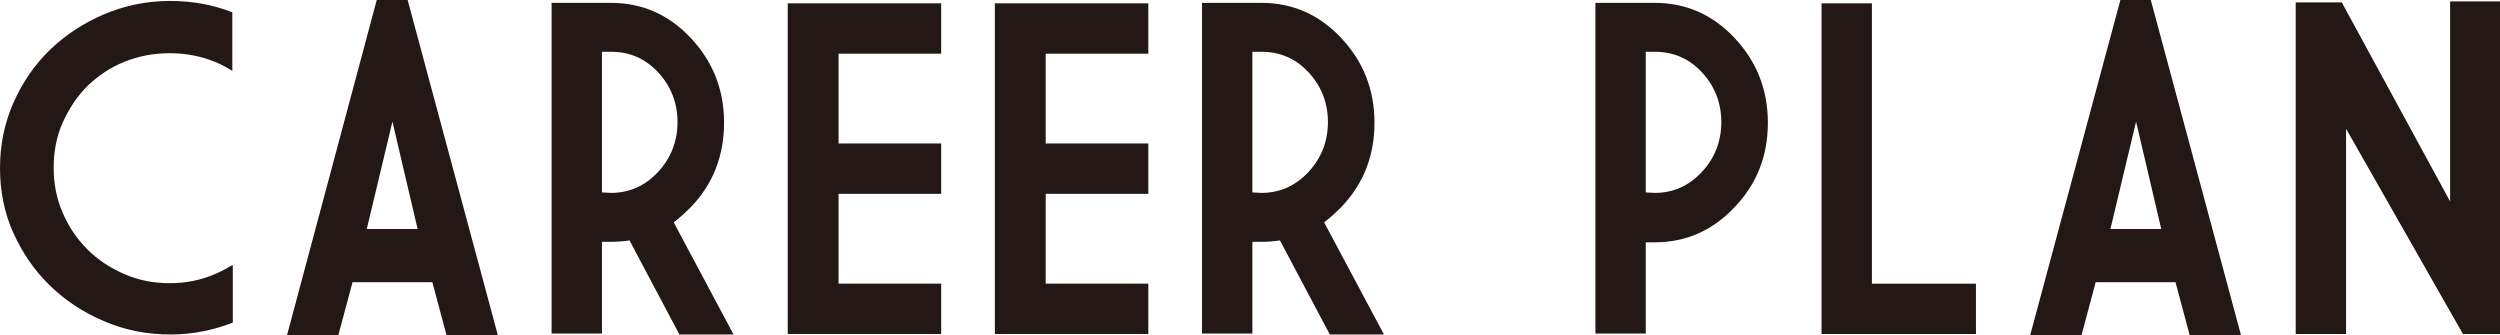 <?xml version="1.0" encoding="UTF-8"?>
<svg id="_レイヤー_2" data-name="レイヤー 2" xmlns="http://www.w3.org/2000/svg" viewBox="0 0 52.62 7.06">
  <defs>
    <style>
      .cls-1 {
        fill: #231815;
      }
    </style>
  </defs>
  <g id="_レイヤー_1-2" data-name="レイヤー 1">
    <g>
      <path class="cls-1" d="M4.9,5.58v1.21c-.41.16-.85.25-1.31.25-.5,0-.96-.09-1.4-.28-.43-.18-.81-.43-1.14-.75s-.58-.69-.77-1.11c-.19-.42-.28-.88-.28-1.36s.09-.94.28-1.37c.19-.43.44-.8.77-1.12.32-.31.7-.56,1.14-.75C2.62.12,3.08.02,3.58.02c.47,0,.91.08,1.31.24v1.23c-.12-.07-.24-.14-.37-.19-.3-.12-.61-.18-.95-.18s-.65.06-.95.18c-.3.12-.55.29-.78.51-.22.22-.39.48-.52.77-.13.29-.19.61-.19.95s.06.65.19.95.3.55.52.77.48.39.78.52.61.19.95.19.65-.06.95-.19c.13-.05.25-.12.37-.19Z"/>
      <path class="cls-1" d="M8.58,0l1.9,7.06h-1.08l-.3-1.12h-1.68l-.3,1.12h-1.08L7.93,0h.64ZM7.71,4.82h1.08l-.53-2.26-.54,2.26Z"/>
      <path class="cls-1" d="M12.67,5.09v1.93h-1.06V.06h1.06c.06,0,.13,0,.19,0,.66,0,1.22.25,1.68.74.46.49.7,1.08.7,1.78s-.23,1.29-.7,1.78c-.12.12-.24.23-.36.32l1.26,2.36h-1.14l-1.05-1.98c-.13.02-.26.03-.4.03-.06,0-.13,0-.19,0ZM12.67,1.11v2.94c.06,0,.12.01.19.01.39,0,.72-.15.99-.44.27-.29.41-.64.41-1.05s-.14-.76-.41-1.05c-.27-.29-.6-.43-.99-.43-.06,0-.13,0-.19,0Z"/>
      <path class="cls-1" d="M16.58.07h3.23v1.06h-2.16v1.89h2.16v1.06h-2.16v1.89h2.16v1.06h-3.23V.07Z"/>
      <path class="cls-1" d="M20.94.07h3.23v1.06h-2.16v1.89h2.16v1.06h-2.16v1.89h2.16v1.06h-3.23V.07Z"/>
      <path class="cls-1" d="M26.36,5.09v1.93h-1.06V.06h1.06c.06,0,.13,0,.19,0,.66,0,1.22.25,1.68.74.46.49.7,1.08.7,1.78s-.23,1.29-.7,1.78c-.12.12-.24.23-.36.32l1.26,2.36h-1.14l-1.05-1.98c-.13.02-.26.03-.4.03-.06,0-.13,0-.19,0ZM26.36,1.11v2.94c.06,0,.12.01.19.01.39,0,.72-.15.99-.44.27-.29.41-.64.41-1.05s-.14-.76-.41-1.05c-.27-.29-.6-.43-.99-.43-.06,0-.13,0-.19,0Z"/>
      <path class="cls-1" d="M34.64,5.09v1.93h-1.06V.06h1.25c.66,0,1.22.25,1.68.74.46.49.7,1.08.7,1.78s-.23,1.29-.7,1.78c-.46.49-1.02.74-1.68.74-.06,0-.13,0-.19,0ZM34.64,1.1v2.95c.06,0,.12.01.19.01.39,0,.72-.15.99-.44.27-.29.41-.64.41-1.05s-.14-.76-.41-1.05c-.27-.29-.6-.43-.99-.43h-.19Z"/>
      <path class="cls-1" d="M38.34.07h1.06v5.9h2.19v1.06h-3.25V.07Z"/>
      <path class="cls-1" d="M45.27,0l1.9,7.06h-1.08l-.3-1.12h-1.68l-.3,1.12h-1.08l1.9-7.06h.64ZM44.41,4.82h1.08l-.53-2.26-.54,2.26Z"/>
      <path class="cls-1" d="M51.84,7.03l-2.46-4.32v4.32h-1.06V.05h.97l2.28,4.19V.03h1.06v7h-.79Z"/>
    </g>
  </g>
</svg>